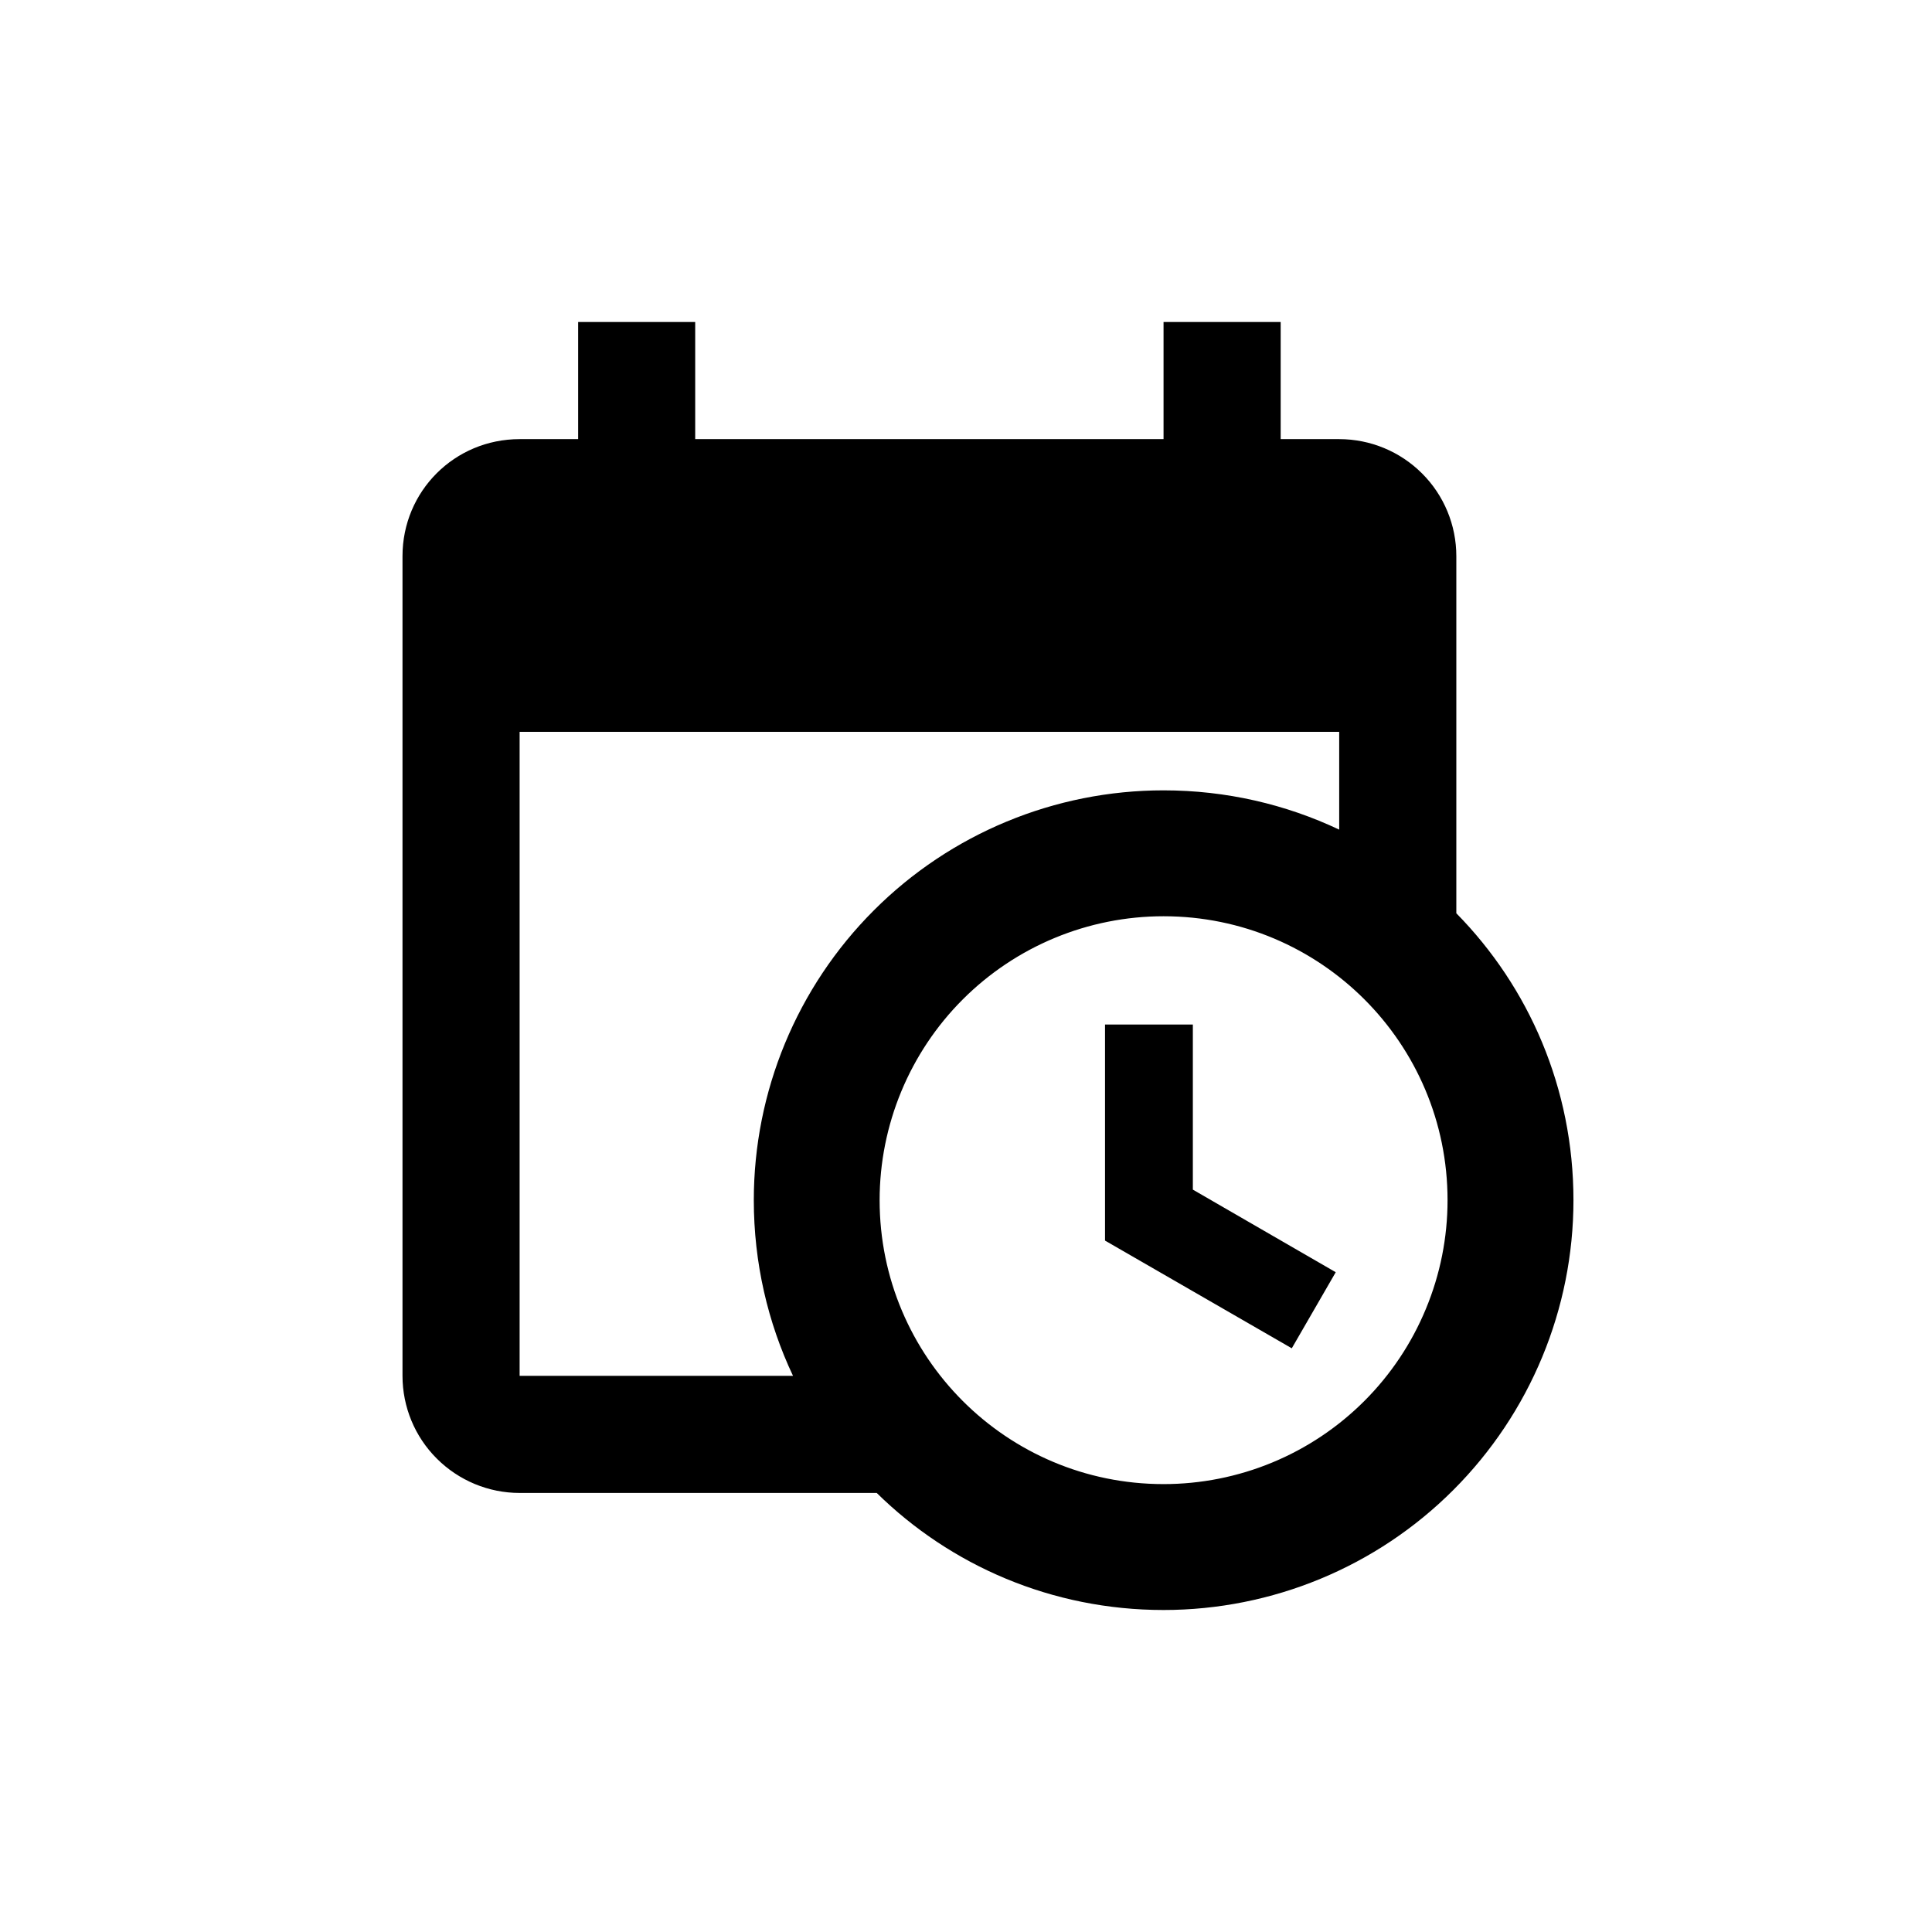 <svg  width="24" height="24" viewBox="0 0 24 24" fill="none" xmlns="http://www.w3.org/2000/svg">
<path d="M13.727 12.727H14.818V14.778L16.593 15.804L16.047 16.749L13.727 15.411V12.727ZM16.636 9.091H6.455V17.091H9.851C9.538 16.429 9.364 15.687 9.364 14.909C9.364 13.559 9.9 12.264 10.855 11.309C11.809 10.354 13.104 9.818 14.454 9.818C15.233 9.818 15.975 9.993 16.636 10.306V9.091ZM6.455 18.546C6.069 18.546 5.699 18.392 5.426 18.119C5.153 17.847 5 17.477 5 17.091V6.909C5 6.102 5.647 5.455 6.455 5.455H7.182V4H8.636V5.455H14.454V4H15.909V5.455H16.636C17.022 5.455 17.392 5.608 17.665 5.881C17.938 6.153 18.091 6.523 18.091 6.909V11.345C18.993 12.262 19.546 13.52 19.546 14.909C19.546 16.259 19.009 17.554 18.054 18.509C17.1 19.464 15.805 20 14.454 20C13.066 20 11.807 19.447 10.891 18.546H6.455ZM14.454 11.382C13.519 11.382 12.622 11.753 11.96 12.415C11.299 13.076 10.927 13.974 10.927 14.909C10.927 16.858 12.505 18.436 14.454 18.436C14.918 18.436 15.376 18.345 15.804 18.168C16.232 17.991 16.621 17.731 16.949 17.403C17.276 17.076 17.536 16.687 17.713 16.259C17.891 15.831 17.982 15.372 17.982 14.909C17.982 12.96 16.404 11.382 14.454 11.382Z" fill="black"/>
</svg>